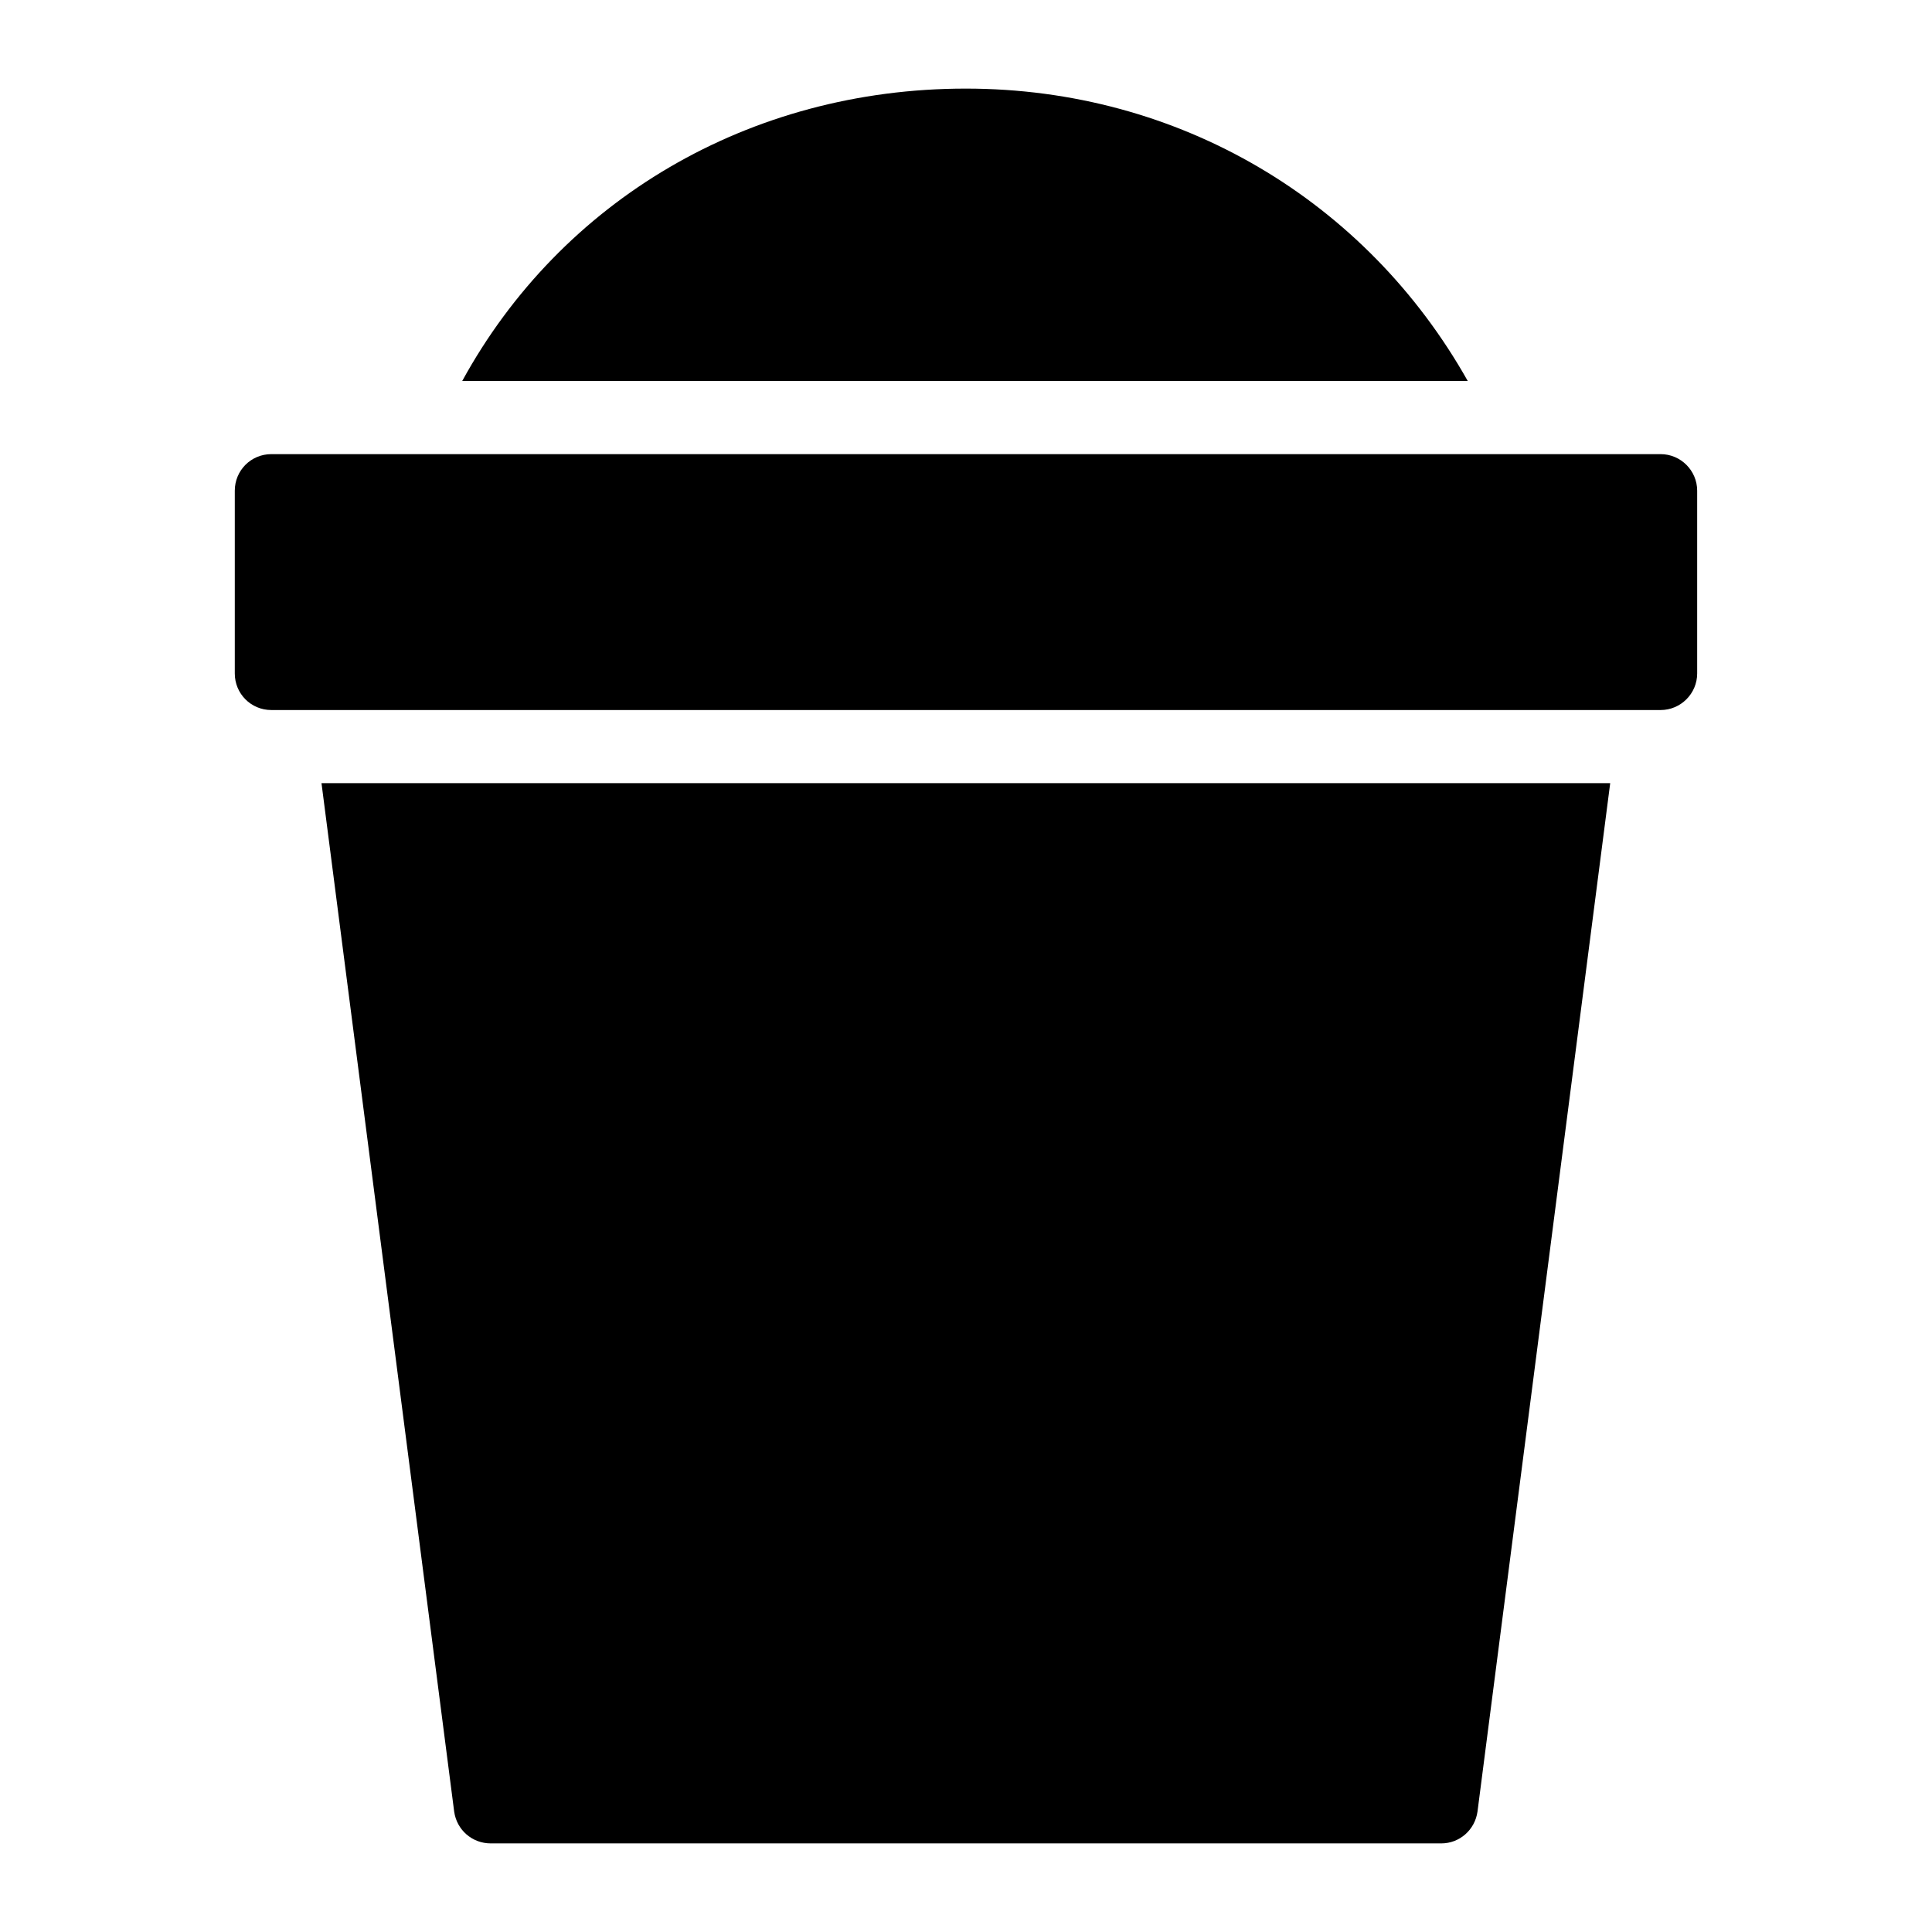 <?xml version="1.0" encoding="UTF-8"?>
<!-- Uploaded to: SVG Repo, www.svgrepo.com, Generator: SVG Repo Mixer Tools -->
<svg fill="#000000" width="800px" height="800px" version="1.1" viewBox="144 144 512 512" xmlns="http://www.w3.org/2000/svg">
 <g>
  <path d="m264.36 624.09c0.68 4.844 4.746 8.43 9.688 8.43h251.91c4.844 0 8.914-3.586 9.594-8.43l35.168-272.54h-341.52z"/>
  <path d="m399.95 167.48c-57.52 0-107.29 29.688-133.46 77.492h266.48c-26.906-47.805-76.535-77.492-133.02-77.492z"/>
  <path d="m584.08 264.35h-368.17c-5.426 0-9.688 4.359-9.688 9.688v48.441c0 5.328 4.262 9.688 9.688 9.688h368.17c5.328 0 9.688-4.359 9.688-9.688v-48.441c0-5.328-4.359-9.688-9.688-9.688z"/>
 </g>
</svg>
